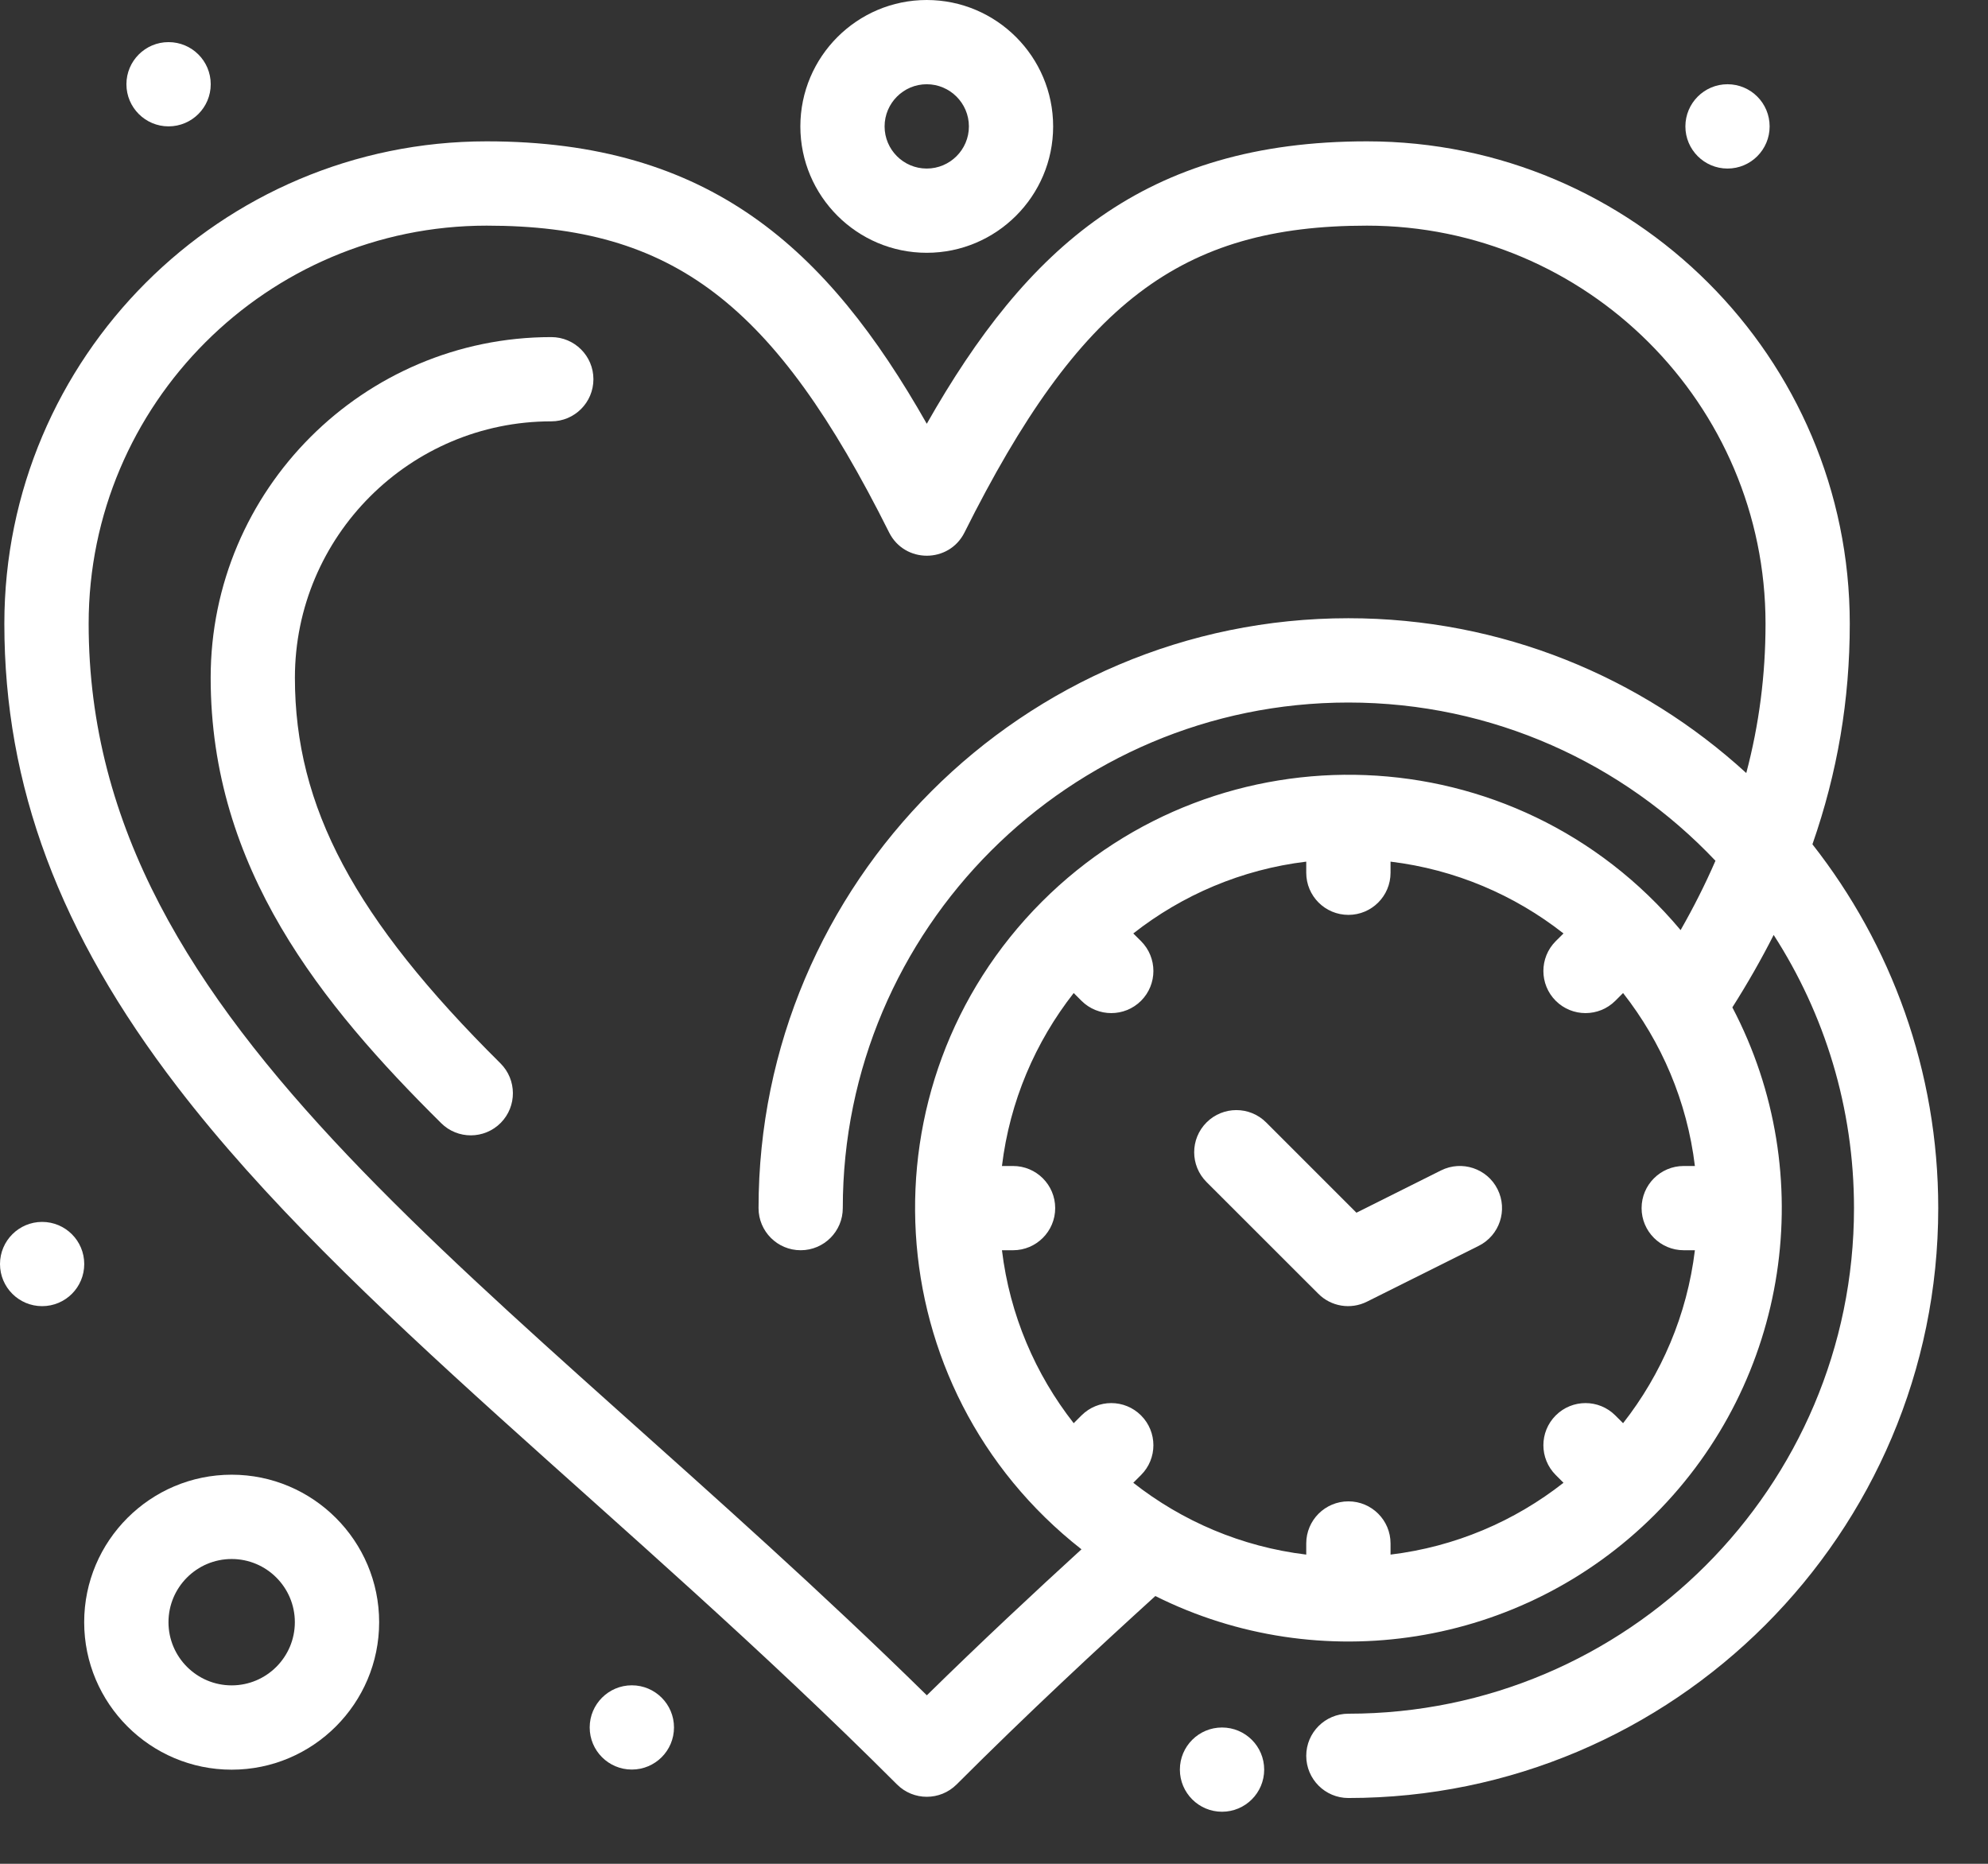 <svg xmlns="http://www.w3.org/2000/svg" width="32" height="30" viewBox="0 0 32 30" fill="none"><rect x="0" y="0" width="32" height="30" fill="#333333" stroke="none"/><path d="M21.221 20.825C21.426 21.031 21.741 21.083 22.003 20.952L23.803 20.053C24.138 19.885 24.273 19.478 24.106 19.143C23.939 18.808 23.531 18.672 23.196 18.839L21.834 19.52L20.381 18.067C20.116 17.802 19.686 17.802 19.421 18.067C19.156 18.332 19.156 18.761 19.421 19.026L21.221 20.825Z" fill="white"></path><path d="M8.874 5.426C5.85 5.426 3.391 7.886 3.391 10.909C3.391 13.978 5.174 16.168 7.101 18.078C7.365 18.341 7.795 18.341 8.06 18.074C8.323 17.808 8.321 17.379 8.055 17.115C5.706 14.786 4.747 12.988 4.747 10.909C4.747 8.633 6.598 6.782 8.874 6.782C9.248 6.782 9.552 6.479 9.552 6.104C9.552 5.729 9.248 5.426 8.874 5.426Z" fill="white"></path><path d="M0.678 21.024C1.053 21.024 1.356 20.721 1.356 20.346C1.356 19.972 1.053 19.668 0.678 19.668C0.304 19.668 0 19.972 0 20.346C0 20.721 0.304 21.024 0.678 21.024Z" fill="white"></path><path d="M10.17 28.483C10.545 28.483 10.849 28.18 10.849 27.805C10.849 27.431 10.545 27.127 10.17 27.127C9.796 27.127 9.492 27.431 9.492 27.805C9.492 28.18 9.796 28.483 10.17 28.483Z" fill="white"></path><path d="M19.67 29.162C20.045 29.162 20.349 28.858 20.349 28.484C20.349 28.109 20.045 27.806 19.67 27.806C19.296 27.806 18.992 28.109 18.992 28.484C18.992 28.858 19.296 29.162 19.67 29.162Z" fill="white"></path><path d="M27.807 2.713C28.182 2.713 28.485 2.409 28.485 2.035C28.485 1.66 28.182 1.356 27.807 1.356C27.433 1.356 27.129 1.66 27.129 2.035C27.129 2.409 27.433 2.713 27.807 2.713Z" fill="white"></path><path d="M2.713 2.034C3.088 2.034 3.392 1.73 3.392 1.356C3.392 0.981 3.088 0.678 2.713 0.678C2.339 0.678 2.035 0.981 2.035 1.356C2.035 1.73 2.339 2.034 2.713 2.034Z" fill="white"></path><path d="M29.174 13.59C29.577 12.435 29.775 11.269 29.775 10.039C29.775 5.758 26.289 2.275 22.003 2.275C18.425 2.275 16.527 3.986 14.918 6.821C13.31 3.986 11.412 2.275 7.833 2.275C3.553 2.275 0.07 5.758 0.07 10.039C0.07 12.651 0.956 15.021 2.857 17.497C5.603 21.074 10.052 24.336 14.439 28.723C14.704 28.988 15.133 28.987 15.398 28.723C16.549 27.572 17.68 26.523 18.597 25.69C21.239 27.011 24.489 26.527 26.637 24.379C28.797 22.219 29.298 18.906 27.885 16.215C28.133 15.824 28.354 15.436 28.55 15.049C29.368 16.318 29.843 17.827 29.843 19.446C29.843 23.933 26.192 27.584 21.704 27.584C21.33 27.584 21.026 27.888 21.026 28.262C21.026 28.637 21.33 28.941 21.704 28.941C26.94 28.941 31.199 24.681 31.199 19.446C31.199 17.238 30.442 15.205 29.174 13.59ZM16.128 20.124H16.307C16.681 20.124 16.985 19.82 16.985 19.446C16.985 19.071 16.681 18.768 16.307 18.768H16.128C16.254 17.726 16.666 16.771 17.283 15.984L17.408 16.109C17.673 16.373 18.102 16.373 18.367 16.109C18.632 15.844 18.632 15.414 18.367 15.149L18.242 15.025C19.029 14.407 19.984 13.995 21.026 13.869V14.048C21.026 14.423 21.33 14.726 21.705 14.726C22.079 14.726 22.383 14.423 22.383 14.048V13.869C23.425 13.995 24.38 14.407 25.167 15.025L25.042 15.149C24.777 15.414 24.777 15.844 25.042 16.109C25.307 16.373 25.736 16.373 26.001 16.109L26.126 15.984C26.743 16.771 27.156 17.726 27.282 18.768H27.102C26.728 18.768 26.424 19.071 26.424 19.446C26.424 19.82 26.728 20.124 27.102 20.124H27.282C27.156 21.166 26.743 22.121 26.126 22.908L26.001 22.783C25.736 22.518 25.307 22.518 25.042 22.783C24.777 23.048 24.777 23.477 25.042 23.742L25.167 23.867C24.38 24.485 23.425 24.897 22.383 25.023V24.844C22.383 24.469 22.079 24.166 21.705 24.166C21.33 24.166 21.026 24.469 21.026 24.844V25.023C19.984 24.897 19.029 24.485 18.242 23.867L18.367 23.742C18.632 23.478 18.632 23.048 18.367 22.783C18.102 22.518 17.673 22.518 17.408 22.783L17.283 22.908C16.666 22.121 16.254 21.166 16.128 20.124ZM27.052 14.971C24.385 11.79 19.634 11.652 16.772 14.513C13.826 17.46 14.092 22.338 17.408 24.938C16.666 25.616 15.807 26.416 14.919 27.288C8.055 20.549 1.427 16.61 1.427 10.039C1.427 6.506 4.301 3.632 7.833 3.632C10.831 3.632 12.466 4.878 14.312 8.571C14.561 9.069 15.275 9.07 15.525 8.571C17.371 4.878 19.006 3.632 22.003 3.632C25.541 3.632 28.419 6.506 28.419 10.039C28.419 10.866 28.316 11.66 28.109 12.443C26.419 10.896 24.17 9.951 21.704 9.951C16.469 9.951 12.21 14.21 12.21 19.446C12.21 19.82 12.513 20.124 12.888 20.124C13.263 20.124 13.566 19.82 13.566 19.446C13.566 14.958 17.217 11.308 21.704 11.308C24.029 11.308 26.129 12.287 27.613 13.855C27.451 14.228 27.265 14.598 27.052 14.971Z" fill="white"></path><path d="M3.729 23.737C2.42 23.737 1.355 24.802 1.355 26.111C1.355 27.42 2.42 28.485 3.729 28.485C5.038 28.485 6.103 27.42 6.103 26.111C6.103 24.802 5.038 23.737 3.729 23.737ZM3.729 27.128C3.168 27.128 2.712 26.672 2.712 26.111C2.712 25.55 3.168 25.094 3.729 25.094C4.29 25.094 4.746 25.55 4.746 26.111C4.746 26.672 4.29 27.128 3.729 27.128Z" fill="white"></path><path d="M14.917 4.069C16.039 4.069 16.952 3.156 16.952 2.035C16.952 0.913 16.039 0 14.917 0C13.796 0 12.883 0.913 12.883 2.035C12.883 3.156 13.796 4.069 14.917 4.069ZM14.917 1.356C15.291 1.356 15.596 1.661 15.596 2.035C15.596 2.409 15.291 2.713 14.917 2.713C14.543 2.713 14.239 2.409 14.239 2.035C14.239 1.661 14.543 1.356 14.917 1.356Z" fill="white"></path></svg>